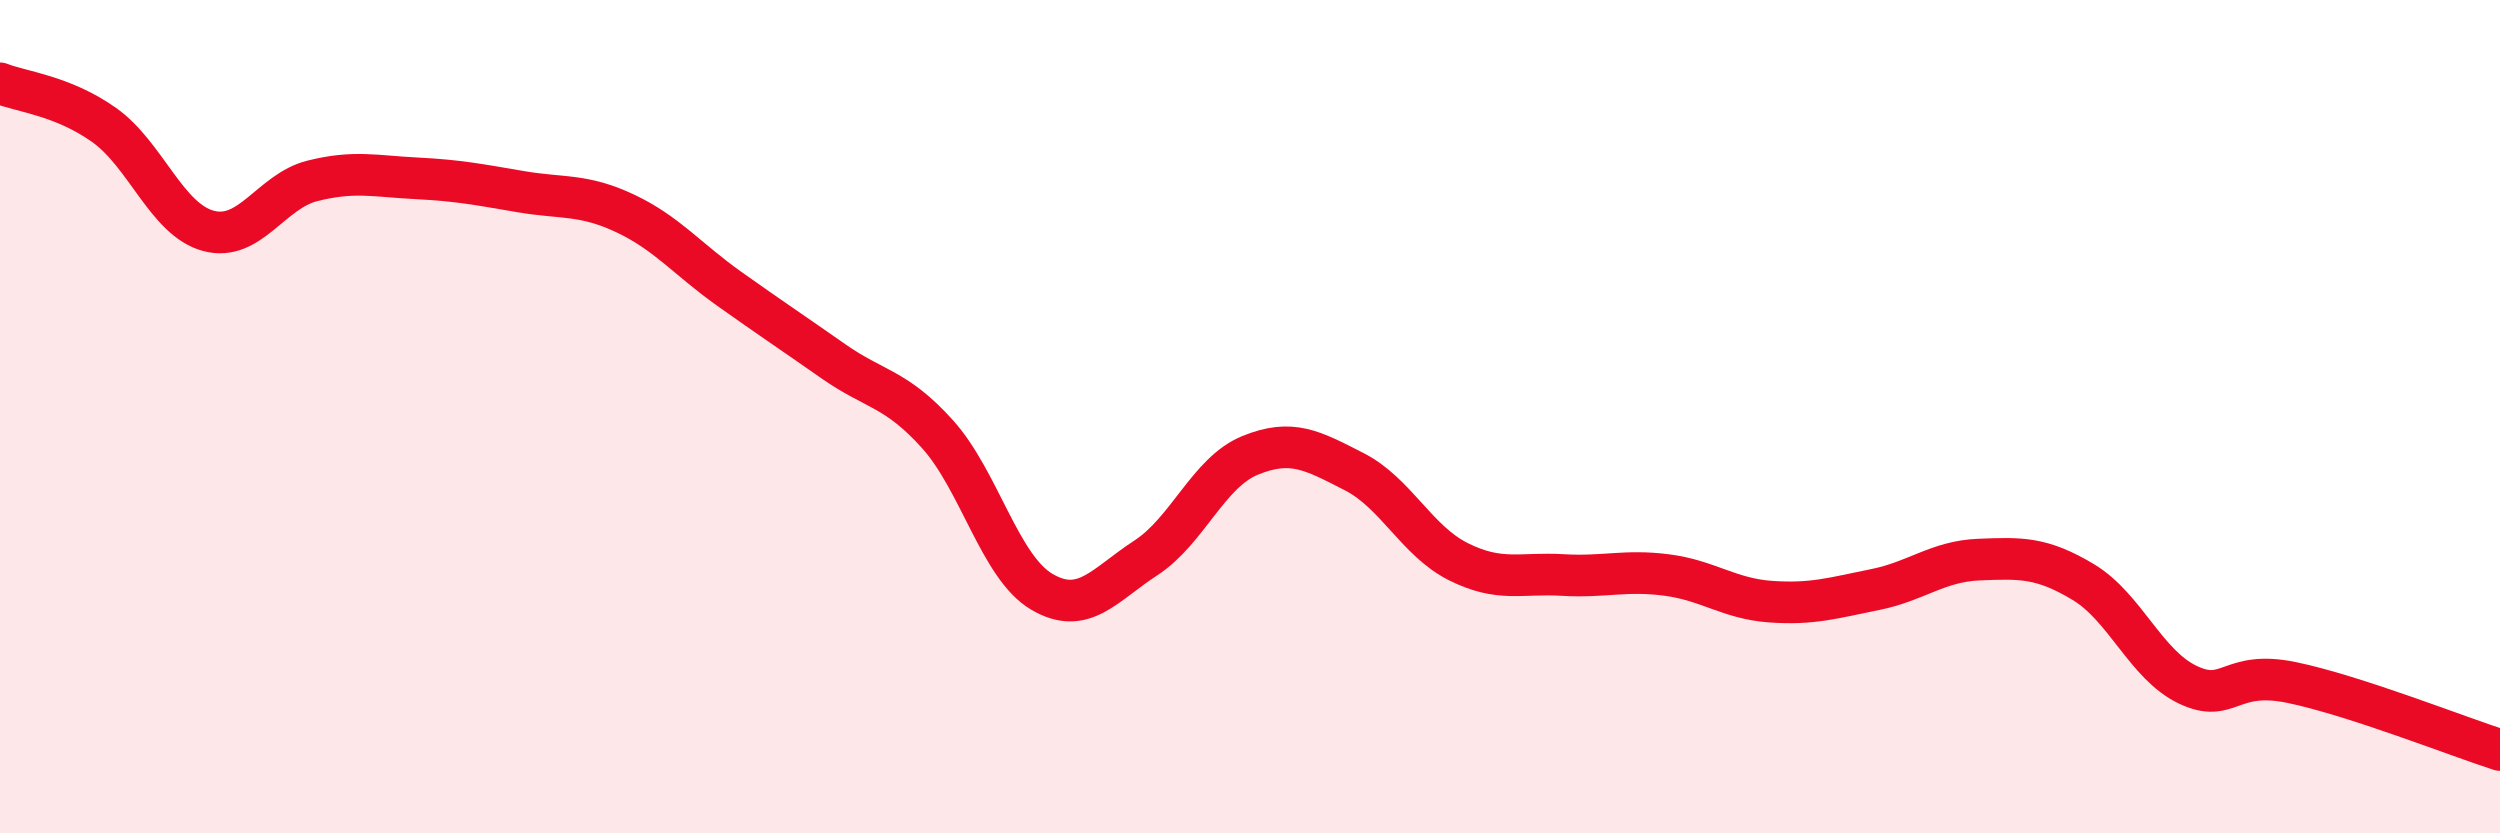
    <svg width="60" height="20" viewBox="0 0 60 20" xmlns="http://www.w3.org/2000/svg">
      <path
        d="M 0,2 C 0.5,2.2 1.5,2.29 2.5,3 C 3.5,3.71 4,5.27 5,5.54 C 6,5.81 6.5,4.59 7.5,4.34 C 8.5,4.09 9,4.23 10,4.28 C 11,4.33 11.5,4.43 12.5,4.6 C 13.5,4.77 14,4.65 15,5.12 C 16,5.59 16.5,6.22 17.5,6.93 C 18.5,7.64 19,7.97 20,8.67 C 21,9.37 21.5,9.31 22.5,10.42 C 23.5,11.53 24,13.61 25,14.2 C 26,14.79 26.5,14.04 27.5,13.39 C 28.5,12.74 29,11.34 30,10.93 C 31,10.52 31.5,10.81 32.5,11.32 C 33.5,11.83 34,12.98 35,13.48 C 36,13.98 36.5,13.74 37.5,13.8 C 38.5,13.86 39,13.67 40,13.8 C 41,13.93 41.5,14.37 42.5,14.44 C 43.5,14.51 44,14.35 45,14.15 C 46,13.95 46.5,13.47 47.5,13.43 C 48.5,13.39 49,13.37 50,13.97 C 51,14.57 51.5,15.95 52.5,16.43 C 53.5,16.91 53.5,16.07 55,16.38 C 56.5,16.69 59,17.68 60,18L60 20L0 20Z"
        fill="#EB0A25"
        opacity="0.1"
        stroke-linecap="round"
        stroke-linejoin="round"
      />
      <path
        d="M 0,2 C 0.5,2.2 1.5,2.29 2.5,3 C 3.5,3.71 4,5.27 5,5.54 C 6,5.81 6.5,4.59 7.5,4.34 C 8.5,4.09 9,4.23 10,4.28 C 11,4.33 11.5,4.43 12.5,4.6 C 13.5,4.77 14,4.65 15,5.12 C 16,5.59 16.5,6.22 17.5,6.93 C 18.5,7.64 19,7.97 20,8.67 C 21,9.37 21.5,9.31 22.5,10.42 C 23.5,11.53 24,13.61 25,14.2 C 26,14.79 26.5,14.04 27.5,13.39 C 28.5,12.74 29,11.34 30,10.93 C 31,10.52 31.5,10.81 32.5,11.32 C 33.5,11.83 34,12.98 35,13.48 C 36,13.98 36.5,13.74 37.5,13.8 C 38.5,13.86 39,13.67 40,13.8 C 41,13.93 41.5,14.37 42.5,14.44 C 43.5,14.51 44,14.35 45,14.15 C 46,13.95 46.5,13.47 47.5,13.43 C 48.5,13.39 49,13.37 50,13.97 C 51,14.57 51.5,15.95 52.5,16.43 C 53.5,16.91 53.5,16.07 55,16.38 C 56.5,16.69 59,17.68 60,18"
        stroke="#EB0A25"
        stroke-width="1"
        fill="none"
        stroke-linecap="round"
        stroke-linejoin="round"
      />
    </svg>
  